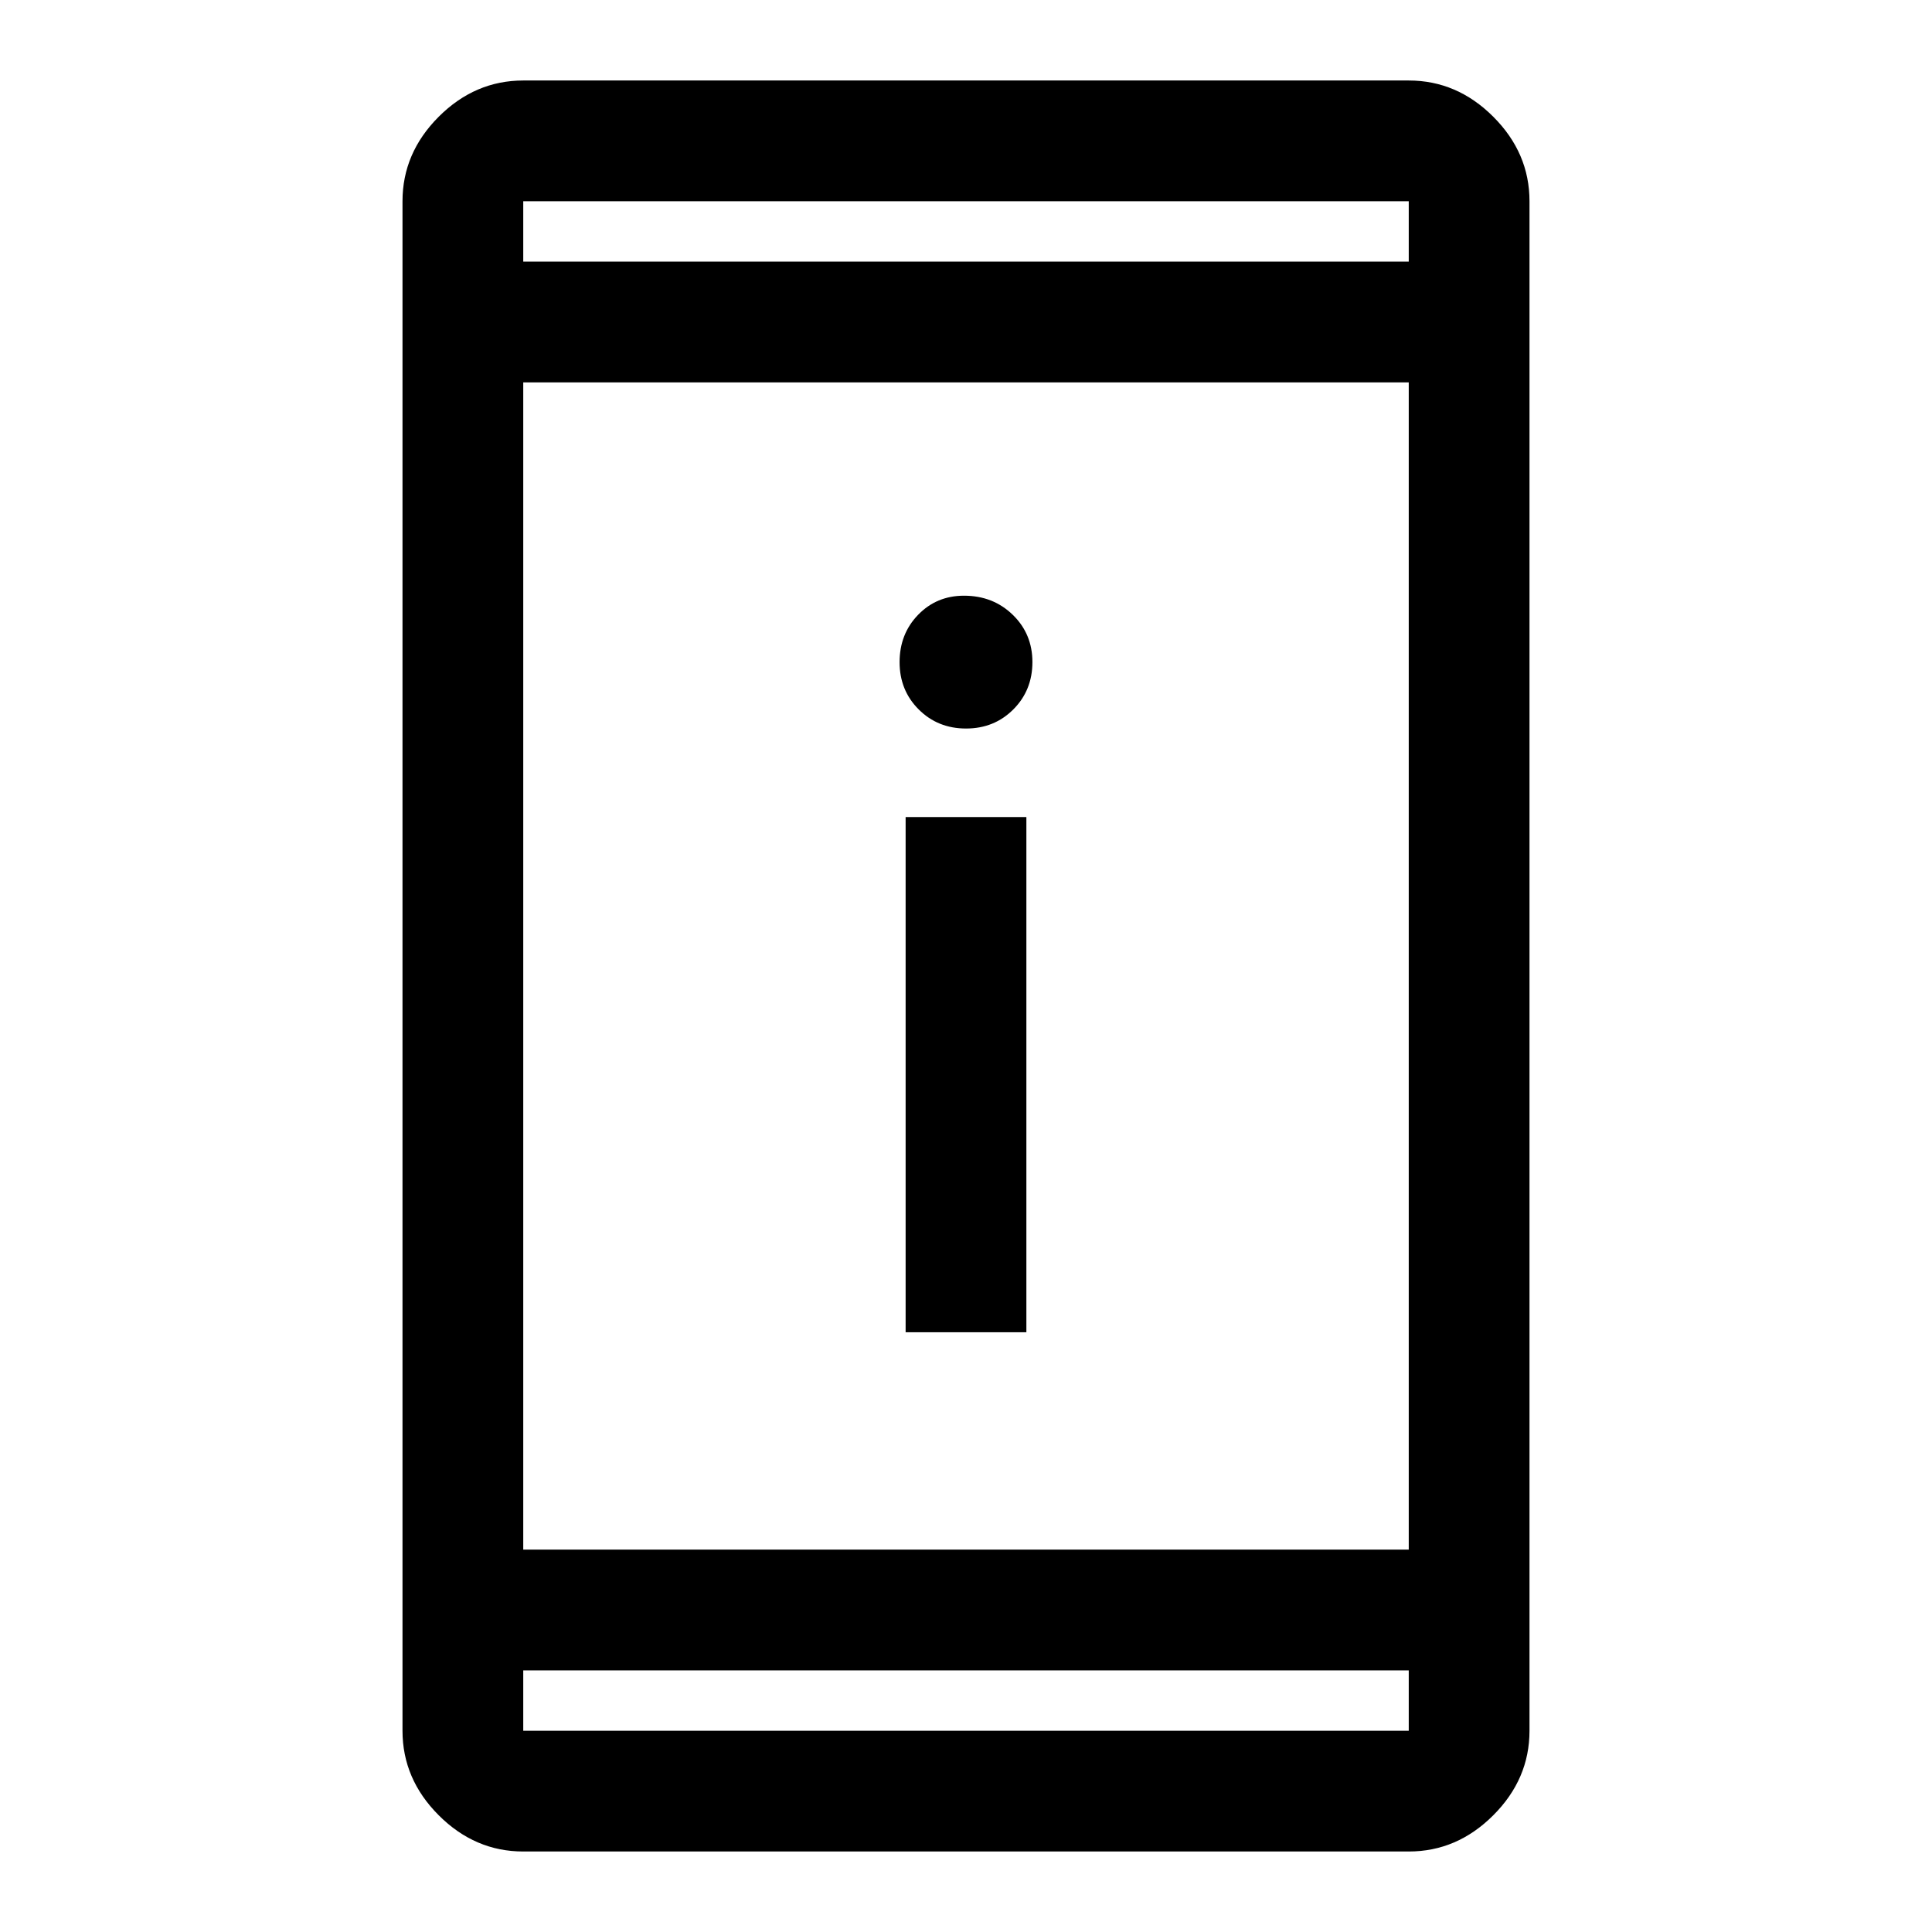 <svg xmlns="http://www.w3.org/2000/svg" width="48" height="48" viewBox="0 -960 960 960"><path d="M450-298v-256h60v256h-60Zm30.018-300Q466-598 456.5-607.482q-9.5-9.483-9.5-23.5 0-14.018 9.2-23.518T479-664q14.45 0 24.225 9.482 9.775 9.483 9.775 23.5 0 14.018-9.482 23.518-9.483 9.5-23.5 9.5ZM260-40q-24 0-42-18t-18-42v-760q0-24 18-42t42-18h440q24 0 42 18t18 42v760q0 24-18 42t-42 18H260Zm0-90v30h440v-30H260Zm0-60h440v-580H260v580Zm0-640h440v-30H260v30Zm0 0v-30 30Zm0 700v30-30Z"/></svg>